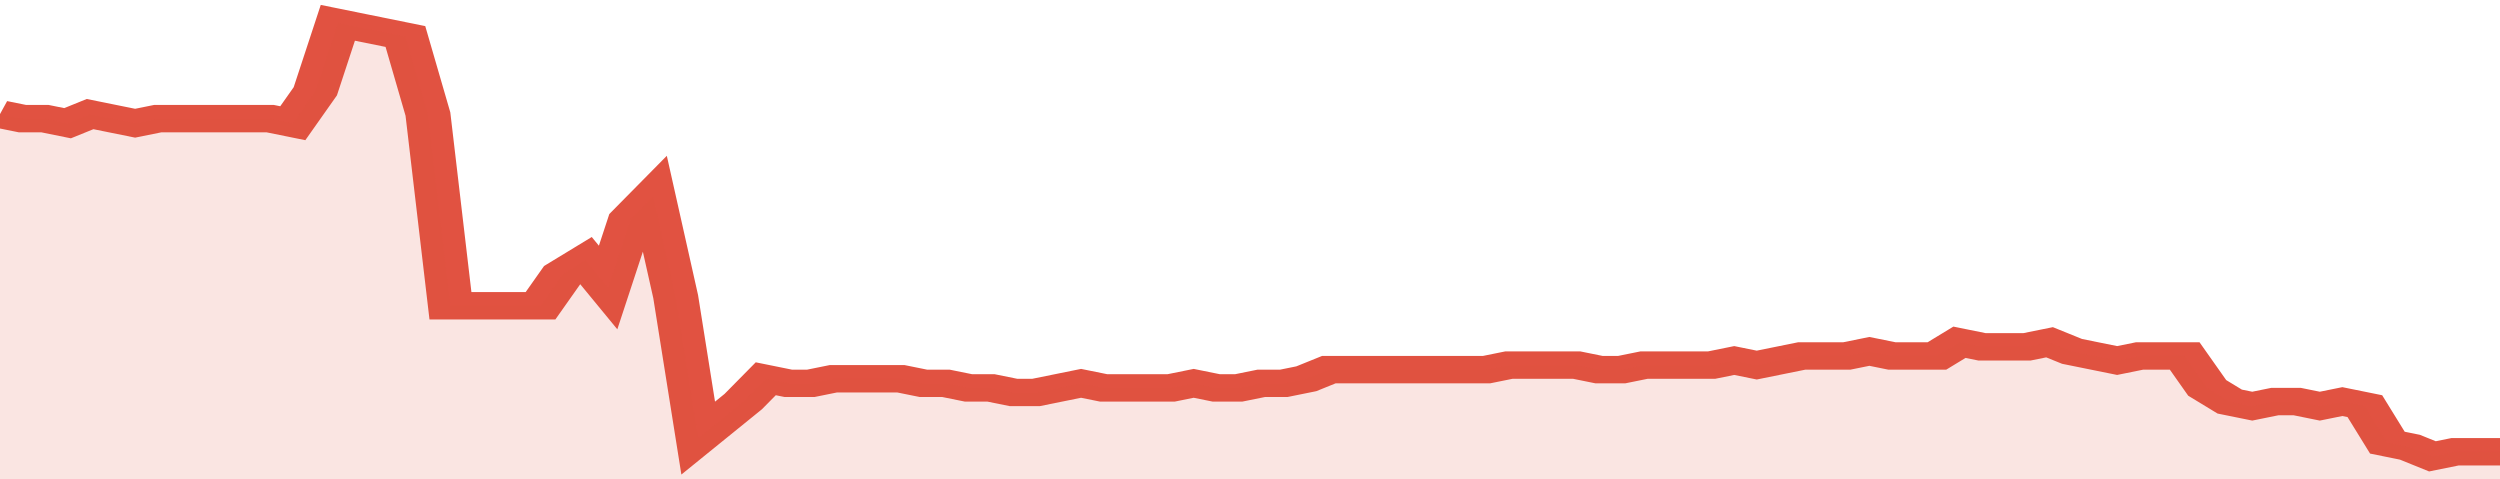 <svg xmlns="http://www.w3.org/2000/svg" viewBox="0 0 333 105" width="120" height="23" preserveAspectRatio="none">
				 <polyline fill="none" stroke="#E15241" stroke-width="6" points="0, 25 3, 26 6, 26 9, 27 12, 25 15, 26 18, 27 21, 26 24, 26 27, 26 30, 26 33, 26 36, 26 39, 27 42, 20 45, 5 48, 6 51, 7 54, 8 57, 25 60, 67 63, 67 66, 67 69, 67 72, 67 75, 60 78, 57 81, 63 84, 48 87, 43 90, 65 93, 96 96, 92 99, 88 102, 83 105, 84 108, 84 111, 83 114, 83 117, 83 120, 83 123, 84 126, 84 129, 85 132, 85 135, 86 138, 86 141, 85 144, 84 147, 85 150, 85 153, 85 156, 85 159, 84 162, 85 165, 85 168, 84 171, 84 174, 83 177, 81 180, 81 183, 81 186, 81 189, 81 192, 81 195, 81 198, 81 201, 80 204, 80 207, 80 210, 80 213, 81 216, 81 219, 80 222, 80 225, 80 228, 80 231, 79 234, 80 237, 79 240, 78 243, 78 246, 78 249, 77 252, 78 255, 78 258, 78 261, 75 264, 76 267, 76 270, 76 273, 75 276, 77 279, 78 282, 79 285, 78 288, 78 291, 78 294, 85 297, 88 300, 89 303, 88 306, 88 309, 89 312, 88 315, 89 318, 97 321, 98 324, 100 327, 99 330, 99 333, 99 333, 99 "> </polyline>
				 <polygon fill="#E15241" opacity="0.15" points="0, 105 0, 25 3, 26 6, 26 9, 27 12, 25 15, 26 18, 27 21, 26 24, 26 27, 26 30, 26 33, 26 36, 26 39, 27 42, 20 45, 5 48, 6 51, 7 54, 8 57, 25 60, 67 63, 67 66, 67 69, 67 72, 67 75, 60 78, 57 81, 63 84, 48 87, 43 90, 65 93, 96 96, 92 99, 88 102, 83 105, 84 108, 84 111, 83 114, 83 117, 83 120, 83 123, 84 126, 84 129, 85 132, 85 135, 86 138, 86 141, 85 144, 84 147, 85 150, 85 153, 85 156, 85 159, 84 162, 85 165, 85 168, 84 171, 84 174, 83 177, 81 180, 81 183, 81 186, 81 189, 81 192, 81 195, 81 198, 81 201, 80 204, 80 207, 80 210, 80 213, 81 216, 81 219, 80 222, 80 225, 80 228, 80 231, 79 234, 80 237, 79 240, 78 243, 78 246, 78 249, 77 252, 78 255, 78 258, 78 261, 75 264, 76 267, 76 270, 76 273, 75 276, 77 279, 78 282, 79 285, 78 288, 78 291, 78 294, 85 297, 88 300, 89 303, 88 306, 88 309, 89 312, 88 315, 89 318, 97 321, 98 324, 100 327, 99 330, 99 333, 99 333, 105 "></polygon>
			</svg>